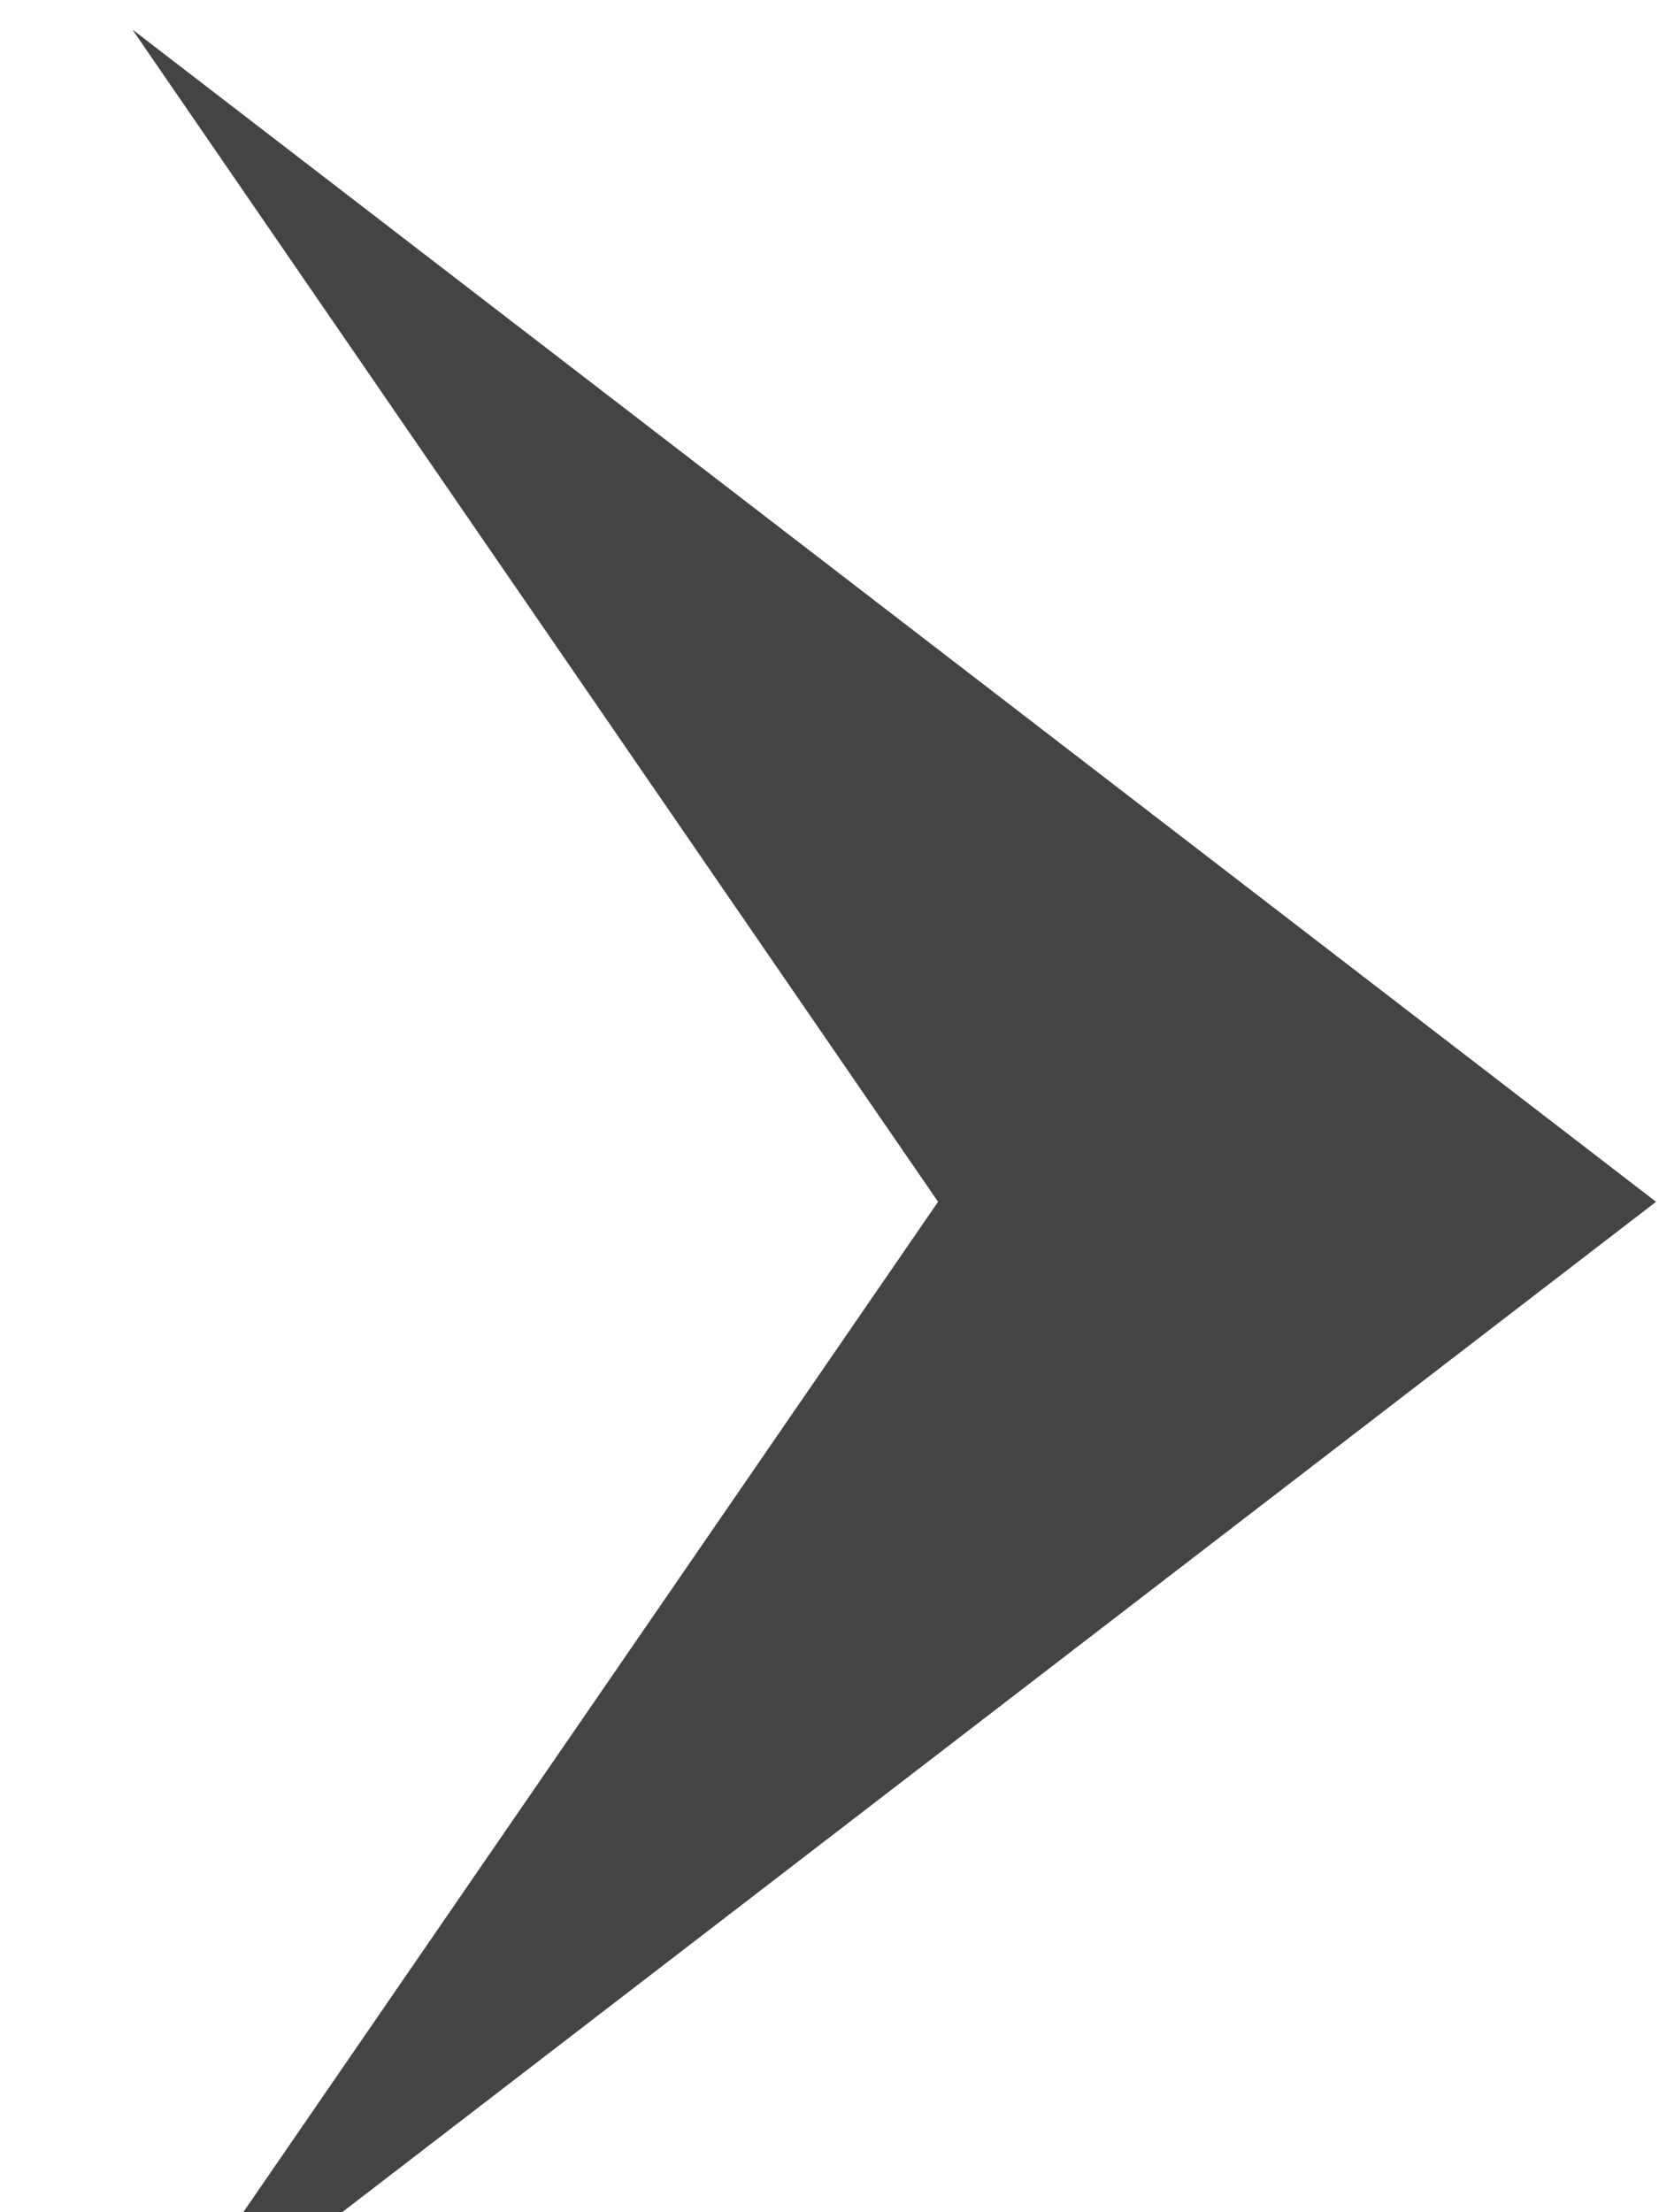 <?xml version="1.0" standalone="no"?>
<!-- Generator: Adobe Fireworks 10, Export SVG Extension by Aaron Beall (http://fireworks.abeall.com) . Version: 0.6.1  -->
<!DOCTYPE svg PUBLIC "-//W3C//DTD SVG 1.1//EN" "http://www.w3.org/Graphics/SVG/1.1/DTD/svg11.dtd">
<svg id="Untitled-%u30DA%u30FC%u30B8%201" viewBox="0 0 9 12" style="background-color:rgb(0,0,0,0);" version="1.1"
	xmlns="http://www.w3.org/2000/svg" xmlns:xlink="http://www.w3.org/1999/xlink" xml:space="preserve"
	x="0px" y="0px" width="9px" height="12px"
>
	<g id="%u30EC%u30A4%u30E4%u30FC%201">
		<path d="M 0.718 0.16 L 5.089 6.519 L 0.718 12.875 L 8.984 6.519 L 0.718 0.16 Z" fill="#444444"/>
	</g>
</svg>